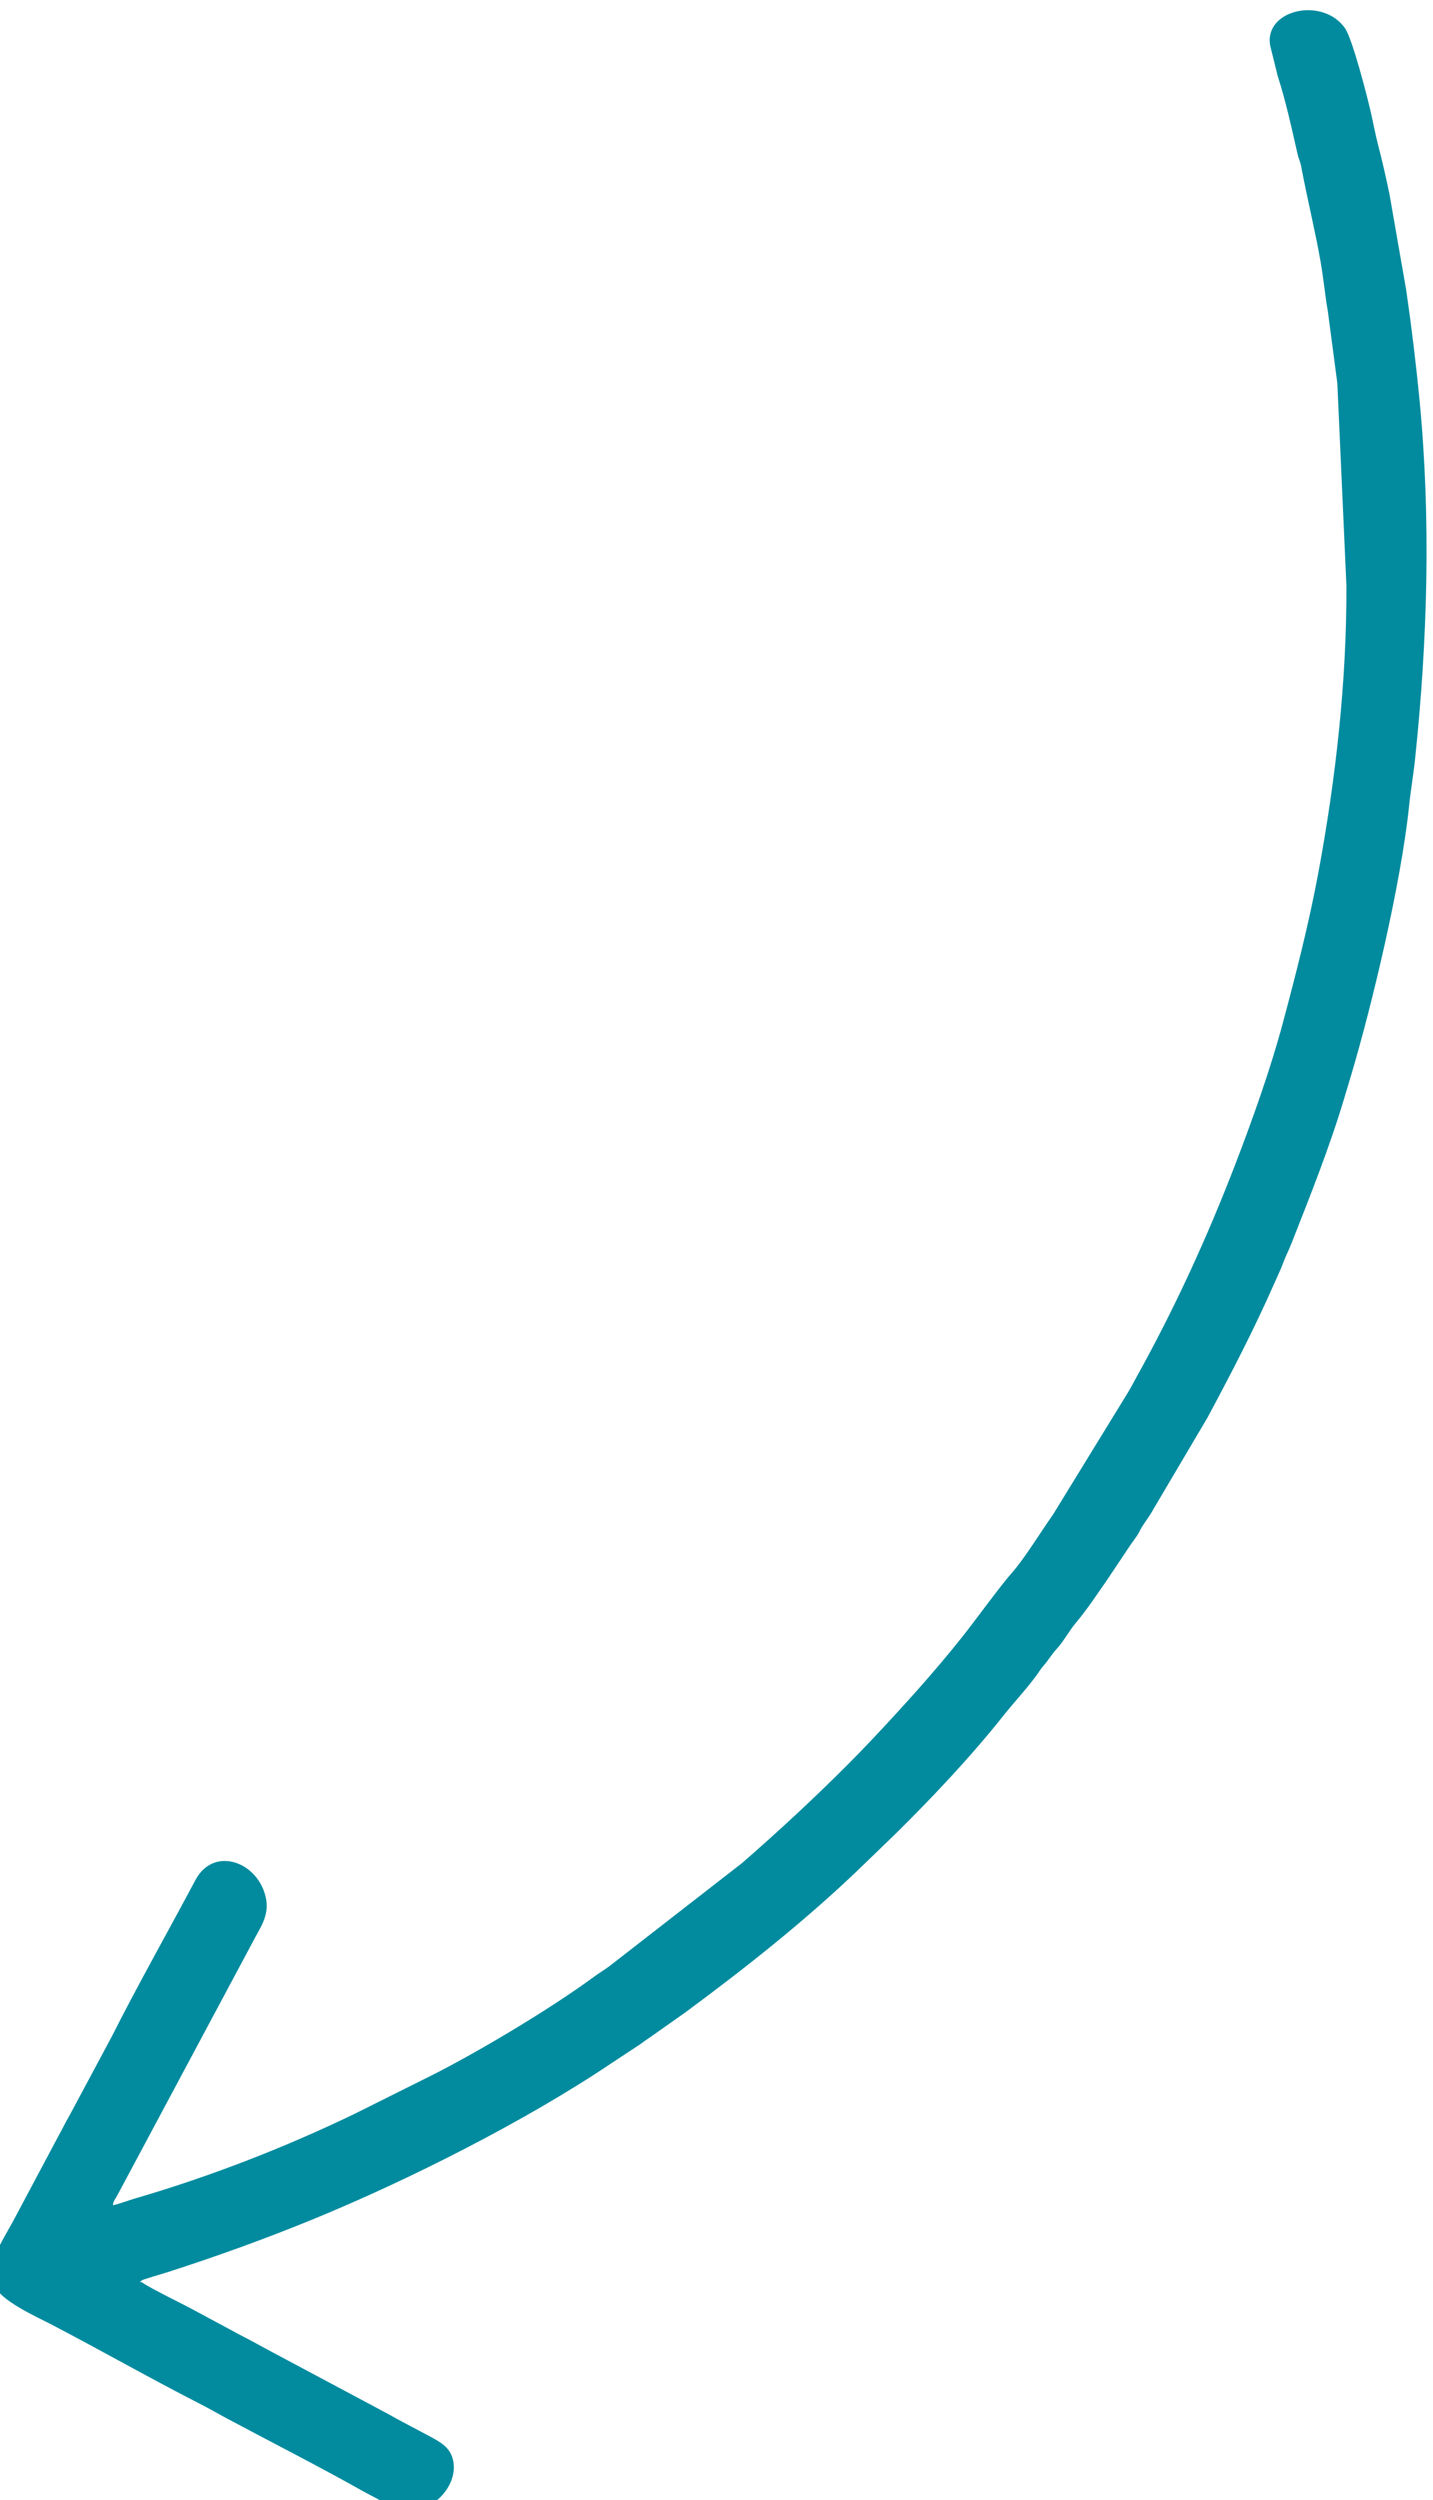 <?xml version="1.0" encoding="UTF-8"?> <svg xmlns="http://www.w3.org/2000/svg" xmlns:xlink="http://www.w3.org/1999/xlink" xmlns:xodm="http://www.corel.com/coreldraw/odm/2003" xml:space="preserve" width="5.875mm" height="10.247mm" version="1.1" style="shape-rendering:geometricPrecision; text-rendering:geometricPrecision; image-rendering:optimizeQuality; fill-rule:evenodd; clip-rule:evenodd" viewBox="0 0 587.5 1024.7"> <defs> <style type="text/css"> .fil0 {fill:#028B9E} </style> </defs> <g id="Слой_x0020_1">  <path class="fil0" d="M185.86 1008.82c1.7,9.74 -7.57,19.92 -17.48,20 -6.04,0.04 -9.3,-2.31 -13.56,-4.65 -2.13,-1.16 -3.95,-2.03 -6.12,-3.25 -18.1,-10.17 -36.61,-19.57 -54.94,-29.35 -4.27,-2.27 -7.85,-4.38 -12.17,-6.58 -20.54,-10.5 -40.6,-21.96 -61.06,-32.6 -5.14,-2.67 -21.46,-10 -22.48,-15.81 -1.8,-10.35 0.31,-13.75 5.02,-22.16 1.06,-1.9 2.03,-3.55 2.96,-5.33l16.84 -31.63c1.05,-2.05 1.87,-3.39 2.88,-5.39 0.95,-1.89 1.84,-3.47 2.91,-5.36l17.11 -31.94c10.93,-21.66 22.96,-42.84 34.36,-64.27 7.62,-14.32 26.33,-7.32 29.01,8.04 1.21,6.96 -2.91,12.2 -5.33,17.01l-55.67 104.11c-0.96,1.85 -1.69,2.29 -1.85,4.14 2.56,-0.51 6.14,-1.92 8.81,-2.7 30.83,-8.98 61.28,-20.8 89.93,-34.59l30.01 -14.97c19.62,-9.7 50.33,-28.02 68.41,-41.32 2.08,-1.54 4.15,-2.74 6.39,-4.4l54.4 -42.28c15.01,-13.06 29.51,-26.5 43.51,-40.55 3.48,-3.49 6.83,-6.94 10.25,-10.58 12.61,-13.42 25.03,-27.11 36.49,-41.53 5.45,-6.86 15.56,-20.85 20.32,-26.22 5.3,-6 11.87,-16.83 16.8,-23.76l30.72 -50.03c1.38,-2.22 2.27,-4.07 3.56,-6.39 15.65,-28.11 29.09,-57.48 40.64,-87.51 7.04,-18.32 14.42,-39.04 19.47,-57.94 5.44,-20.34 10.63,-40.55 14.51,-61.43 7.11,-38.28 11.6,-78.1 11.5,-117.39l-3.73 -83.13 -3.88 -29.41c-1.26,-7.2 -1.66,-12.84 -2.98,-20.36 -2.27,-13.02 -5.52,-26.03 -7.88,-38.68 -0.54,-2.9 -1,-3.02 -1.57,-5.5 -2.59,-11.38 -4.75,-21.38 -8.14,-31.99l-3.09 -12.47c-2.58,-14.8 21.57,-20.12 30.68,-7.11 3.03,4.34 9.11,27.85 10.78,35.27 0.96,4.3 1.7,8.4 2.85,12.81 1.62,6.24 3.15,12.9 4.58,19.81l6.8 38.94c2.32,15.78 4.16,31.35 5.5,45.05 4.81,49.38 3.3,99.27 -1.76,147.45 -0.72,6.87 -1.79,12.8 -2.48,19.49 -3.27,31.46 -15.09,81.33 -23.99,111.08 -0.93,3.1 -1.64,5.47 -2.57,8.57 -6.06,20.25 -13.86,39.75 -21.59,59.41 -1.16,2.95 -2.27,4.98 -3.4,7.98 -1.14,3.03 -2.29,5.36 -3.6,8.34 -8.31,18.88 -17.76,37.1 -27.51,55.25l-22.27 37.7c-1.63,2.98 -2.93,4.39 -4.61,7.13 -0.97,1.59 -1.08,2.24 -2.22,3.88 -0.94,1.36 -1.6,2.25 -2.57,3.62l-9.66 14.45c-4.11,5.85 -8.04,11.9 -12.62,17.31 -2.91,3.46 -4.82,7.36 -7.91,10.74 -2.14,2.34 -3.26,4.49 -5.49,7.01 -1.08,1.22 -1.62,2.24 -2.61,3.6 -4.3,5.89 -9.33,11.18 -13.88,16.92 -13.03,16.43 -29.17,33.55 -44.26,48.42l-15.99 15.43c-21.82,20.77 -45.65,39.58 -69.95,57.53l-15.08 10.64c-1.31,0.82 -2.09,1.45 -3.51,2.47l-11.97 7.89c-35.01,23.56 -83.03,47.76 -121.7,63.63 -19.34,7.94 -39.34,15.18 -59.72,21.75 -1.17,0.38 -10.36,3.09 -10.72,3.36 -1.66,1.22 -0.37,0.6 0.17,1.04 2.15,1.8 18.05,9.52 21.62,11.55l15.42 8.29c2.63,1.48 4.96,2.58 7.55,4 2.71,1.49 5.06,2.76 7.88,4.26l46.34 24.73c2.67,1.35 4.74,2.68 7.5,4.09l11.87 6.3c4.12,2.24 8.25,4.51 9.22,10.07z"></path> </g> </svg> 